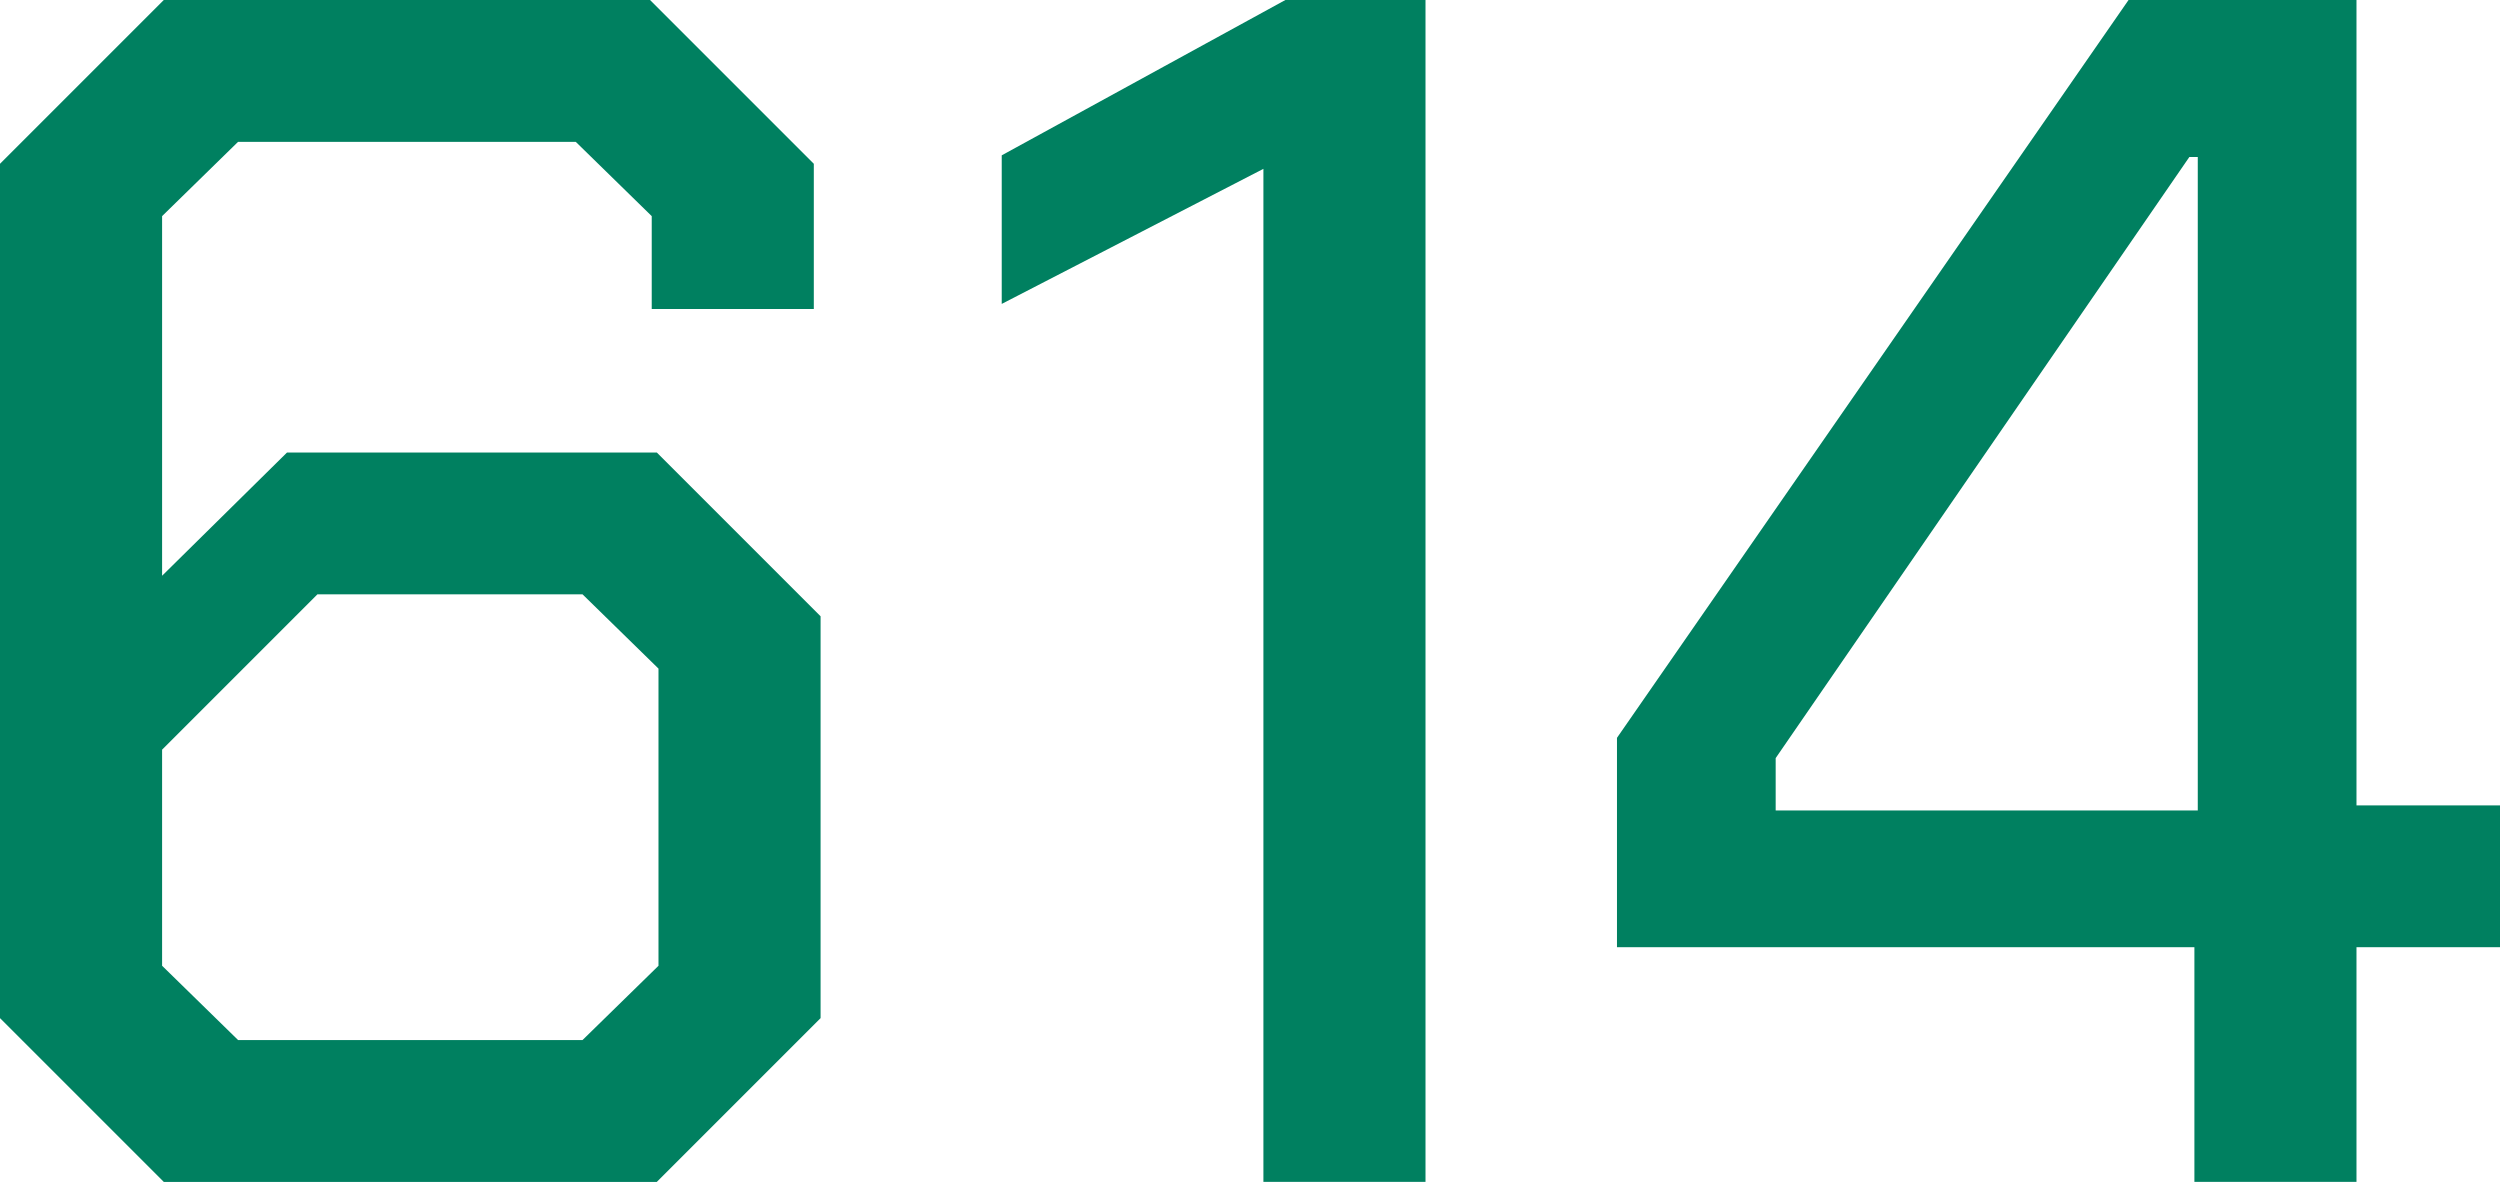 <?xml version="1.0" encoding="UTF-8"?><svg id="_レイヤー_2" xmlns="http://www.w3.org/2000/svg" viewBox="0 0 239.871 113.4"><defs><style>.cls-1{fill:#008060;stroke-width:0px;}</style></defs><g id="_デザイン"><path class="cls-1" d="M0,97.687V15.715L15.715,0h46.655l15.714,15.715v13.932h-15.552v-8.91l-7.29-7.128H22.843l-7.29,7.128v34.506l11.987-11.826h35.479l15.714,15.715v38.556l-15.714,15.714H15.715L0,97.687ZM55.891,99.792l7.29-7.128v-28.512l-7.29-7.128h-25.435l-14.903,14.904v20.735l7.29,7.128h33.048Z"/><path class="cls-1" d="M121.223,16.2l-25.109,12.96v-14.256L123.329,0h13.446v113.4h-15.553V16.2Z"/><path class="cls-1" d="M210.55,90.883h-55.404v-20.089L204.231,0h21.87v77.274h13.77v13.608h-13.77v22.518h-15.552v-22.518ZM210.873,77.761V15.066h-.81l-39.69,57.672v5.022h40.5Z"/></g></svg>